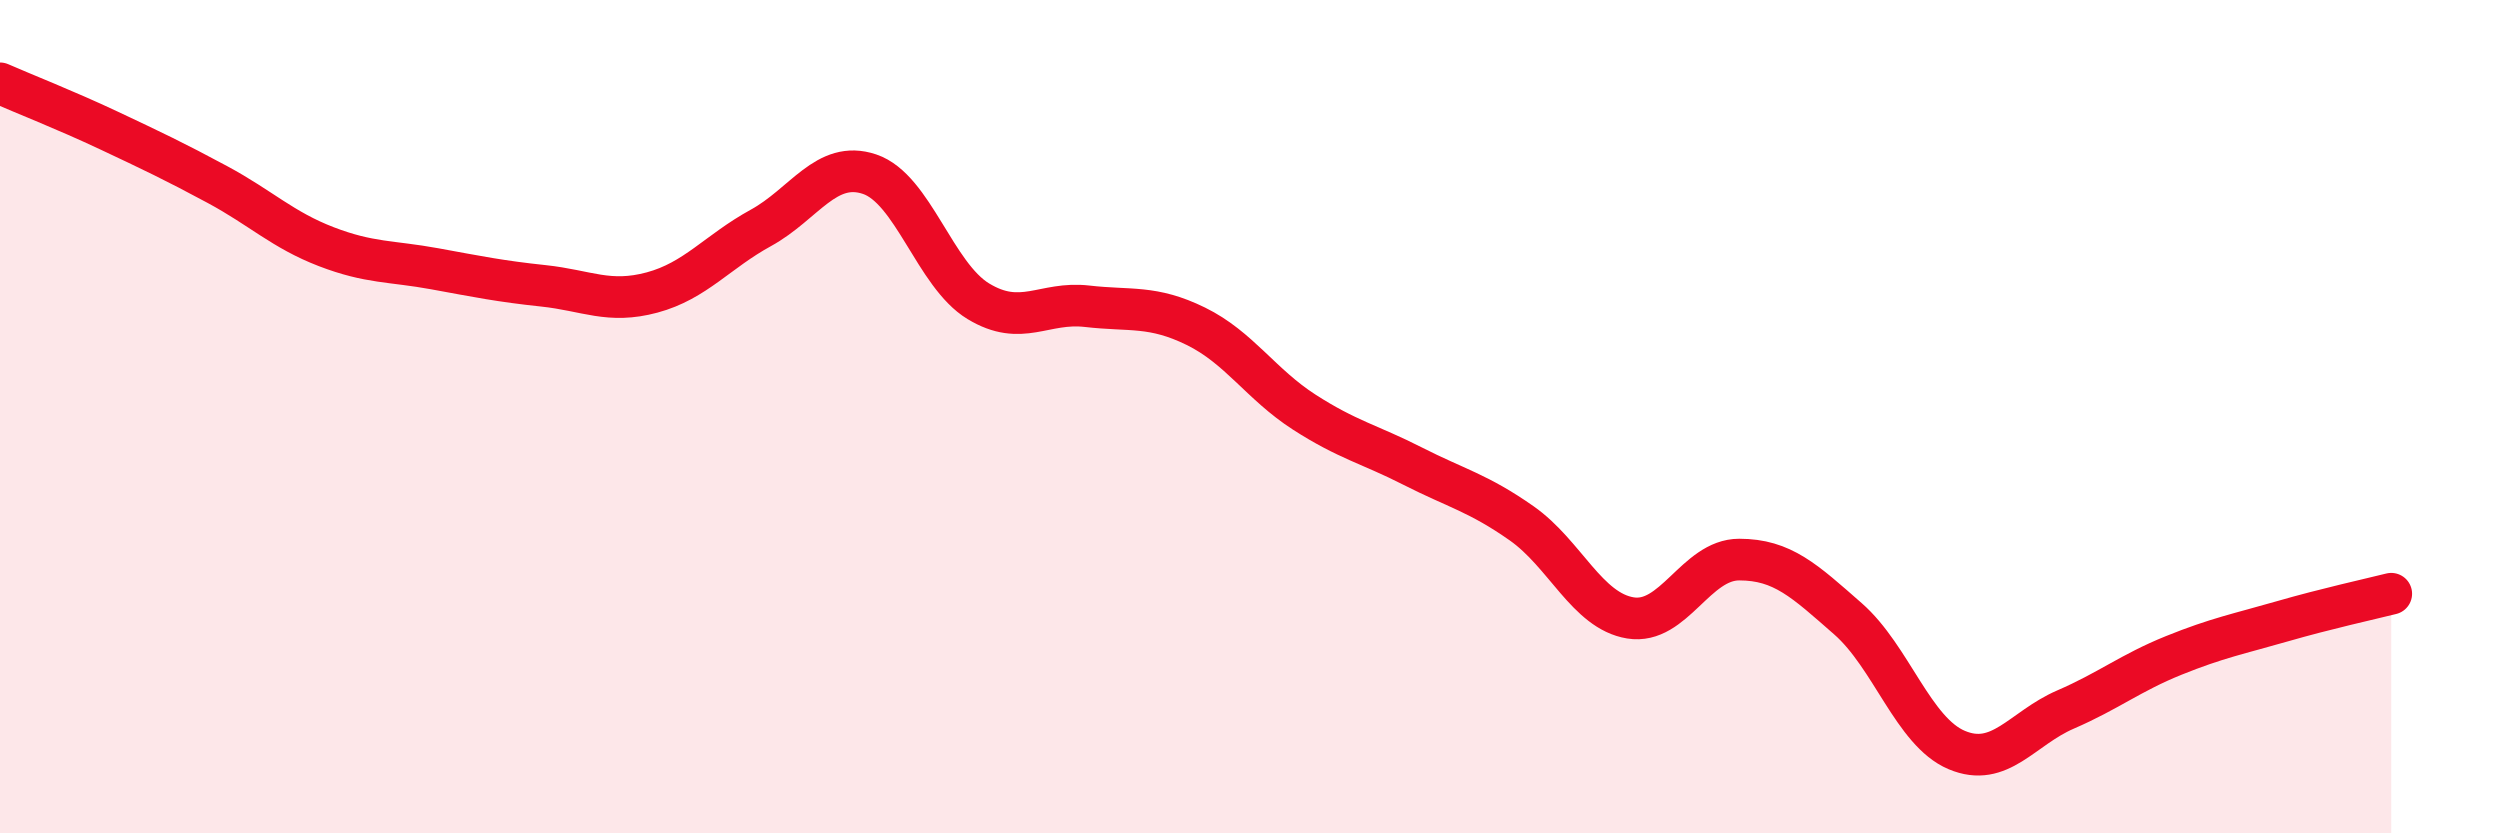 
    <svg width="60" height="20" viewBox="0 0 60 20" xmlns="http://www.w3.org/2000/svg">
      <path
        d="M 0,2 C 0.52,2.23 1.57,2.64 2.61,3.13 C 3.65,3.62 4.18,3.87 5.22,4.43 C 6.26,4.99 6.79,5.52 7.83,5.92 C 8.87,6.32 9.39,6.26 10.43,6.45 C 11.47,6.64 12,6.75 13.04,6.86 C 14.08,6.97 14.61,7.3 15.65,7.02 C 16.69,6.74 17.22,6.04 18.26,5.47 C 19.3,4.9 19.83,3.83 20.87,4.18 C 21.91,4.53 22.44,6.6 23.48,7.23 C 24.52,7.86 25.05,7.23 26.09,7.35 C 27.13,7.47 27.66,7.32 28.7,7.83 C 29.74,8.34 30.26,9.22 31.3,9.89 C 32.34,10.56 32.87,10.66 33.91,11.19 C 34.95,11.72 35.48,11.83 36.52,12.56 C 37.56,13.29 38.09,14.66 39.13,14.83 C 40.17,15 40.7,13.43 41.74,13.43 C 42.78,13.43 43.31,13.94 44.35,14.85 C 45.39,15.76 45.92,17.56 46.96,18 C 48,18.44 48.53,17.48 49.57,17.03 C 50.61,16.58 51.13,16.15 52.17,15.73 C 53.21,15.31 53.74,15.21 54.78,14.91 C 55.82,14.61 56.87,14.38 57.39,14.25L57.39 20L0 20Z"
        fill="#EB0A25"
        opacity="0.1"
        stroke-linecap="round"
        stroke-linejoin="round"
      />
      <path
        d="M 0,2 C 0.52,2.23 1.57,2.64 2.61,3.13 C 3.65,3.62 4.18,3.87 5.22,4.43 C 6.26,4.99 6.79,5.52 7.83,5.92 C 8.87,6.32 9.39,6.26 10.43,6.45 C 11.47,6.64 12,6.75 13.04,6.86 C 14.08,6.97 14.61,7.3 15.65,7.02 C 16.69,6.74 17.22,6.04 18.26,5.47 C 19.3,4.9 19.83,3.83 20.87,4.18 C 21.91,4.53 22.44,6.6 23.48,7.23 C 24.52,7.86 25.05,7.23 26.09,7.35 C 27.13,7.47 27.66,7.32 28.7,7.83 C 29.74,8.34 30.26,9.22 31.3,9.89 C 32.34,10.56 32.87,10.66 33.91,11.19 C 34.95,11.72 35.48,11.83 36.52,12.56 C 37.56,13.29 38.09,14.66 39.13,14.83 C 40.17,15 40.7,13.43 41.74,13.43 C 42.78,13.43 43.31,13.94 44.35,14.85 C 45.39,15.76 45.92,17.56 46.96,18 C 48,18.44 48.53,17.48 49.57,17.03 C 50.61,16.58 51.13,16.15 52.17,15.73 C 53.21,15.31 53.74,15.21 54.78,14.91 C 55.82,14.61 56.87,14.38 57.39,14.25"
        stroke="#EB0A25"
        stroke-width="1"
        fill="none"
        stroke-linecap="round"
        stroke-linejoin="round"
      />
    </svg>
  